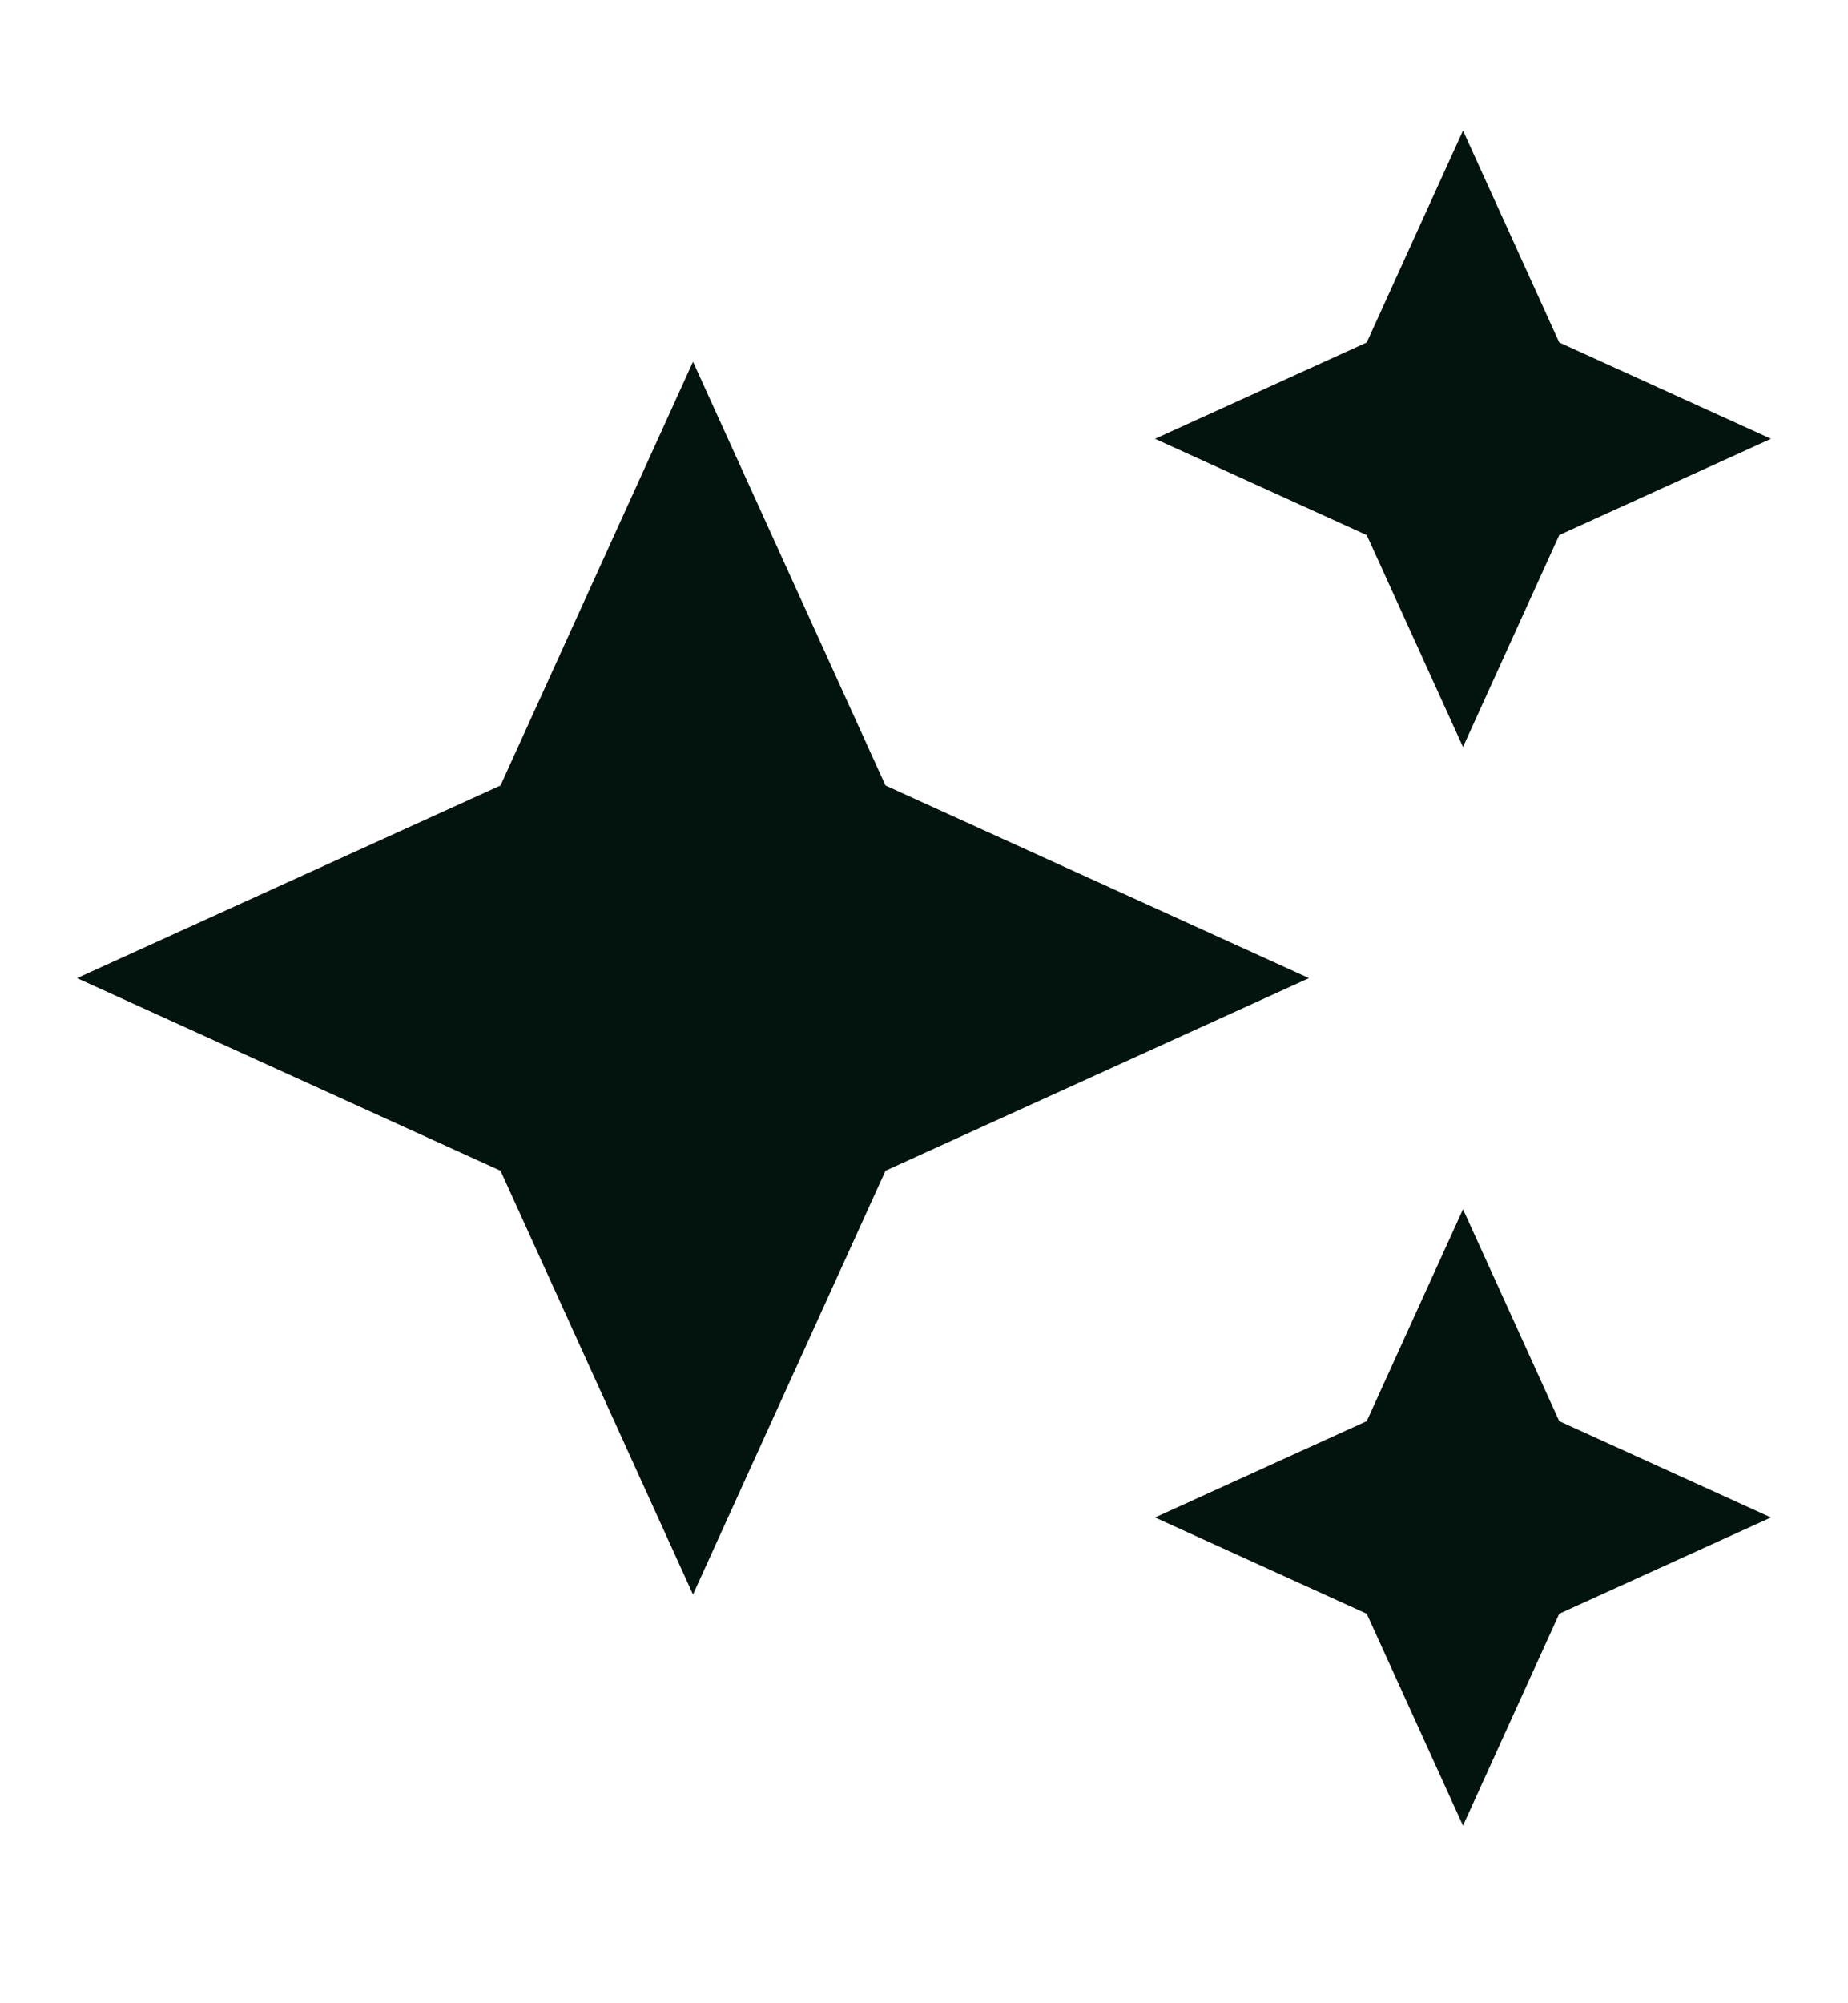 <svg width="24" height="26" viewBox="0 0 24 26" fill="none" xmlns="http://www.w3.org/2000/svg">
<g clip-path="url(#clip0_1366_2593)">
<mask id="mask0_1366_2593" style="mask-type:luminance" maskUnits="userSpaceOnUse" x="0" y="0" width="24" height="25">
<path d="M24 0.695H0V24.695H24V0.695Z" fill="white"/>
</mask>
<g mask="url(#mask0_1366_2593)">
<path d="M19 9.695L20.25 6.945L23 5.695L20.25 4.445L19 1.695L17.75 4.445L15 5.695L17.75 6.945L19 9.695ZM11.5 10.195L9 4.695L6.5 10.195L1 12.695L6.5 15.195L9 20.695L11.5 15.195L17 12.695L11.5 10.195ZM19 15.695L17.75 18.445L15 19.695L17.75 20.945L19 23.695L20.25 20.945L23 19.695L20.25 18.445L19 15.695Z" fill="#02140D"/>
</g>
</g>
<defs>
<clipPath id="clip0_1366_2593">
<rect width="24" height="25" fill="white" transform="translate(0 0.195)"/>
</clipPath>
</defs>
</svg>
